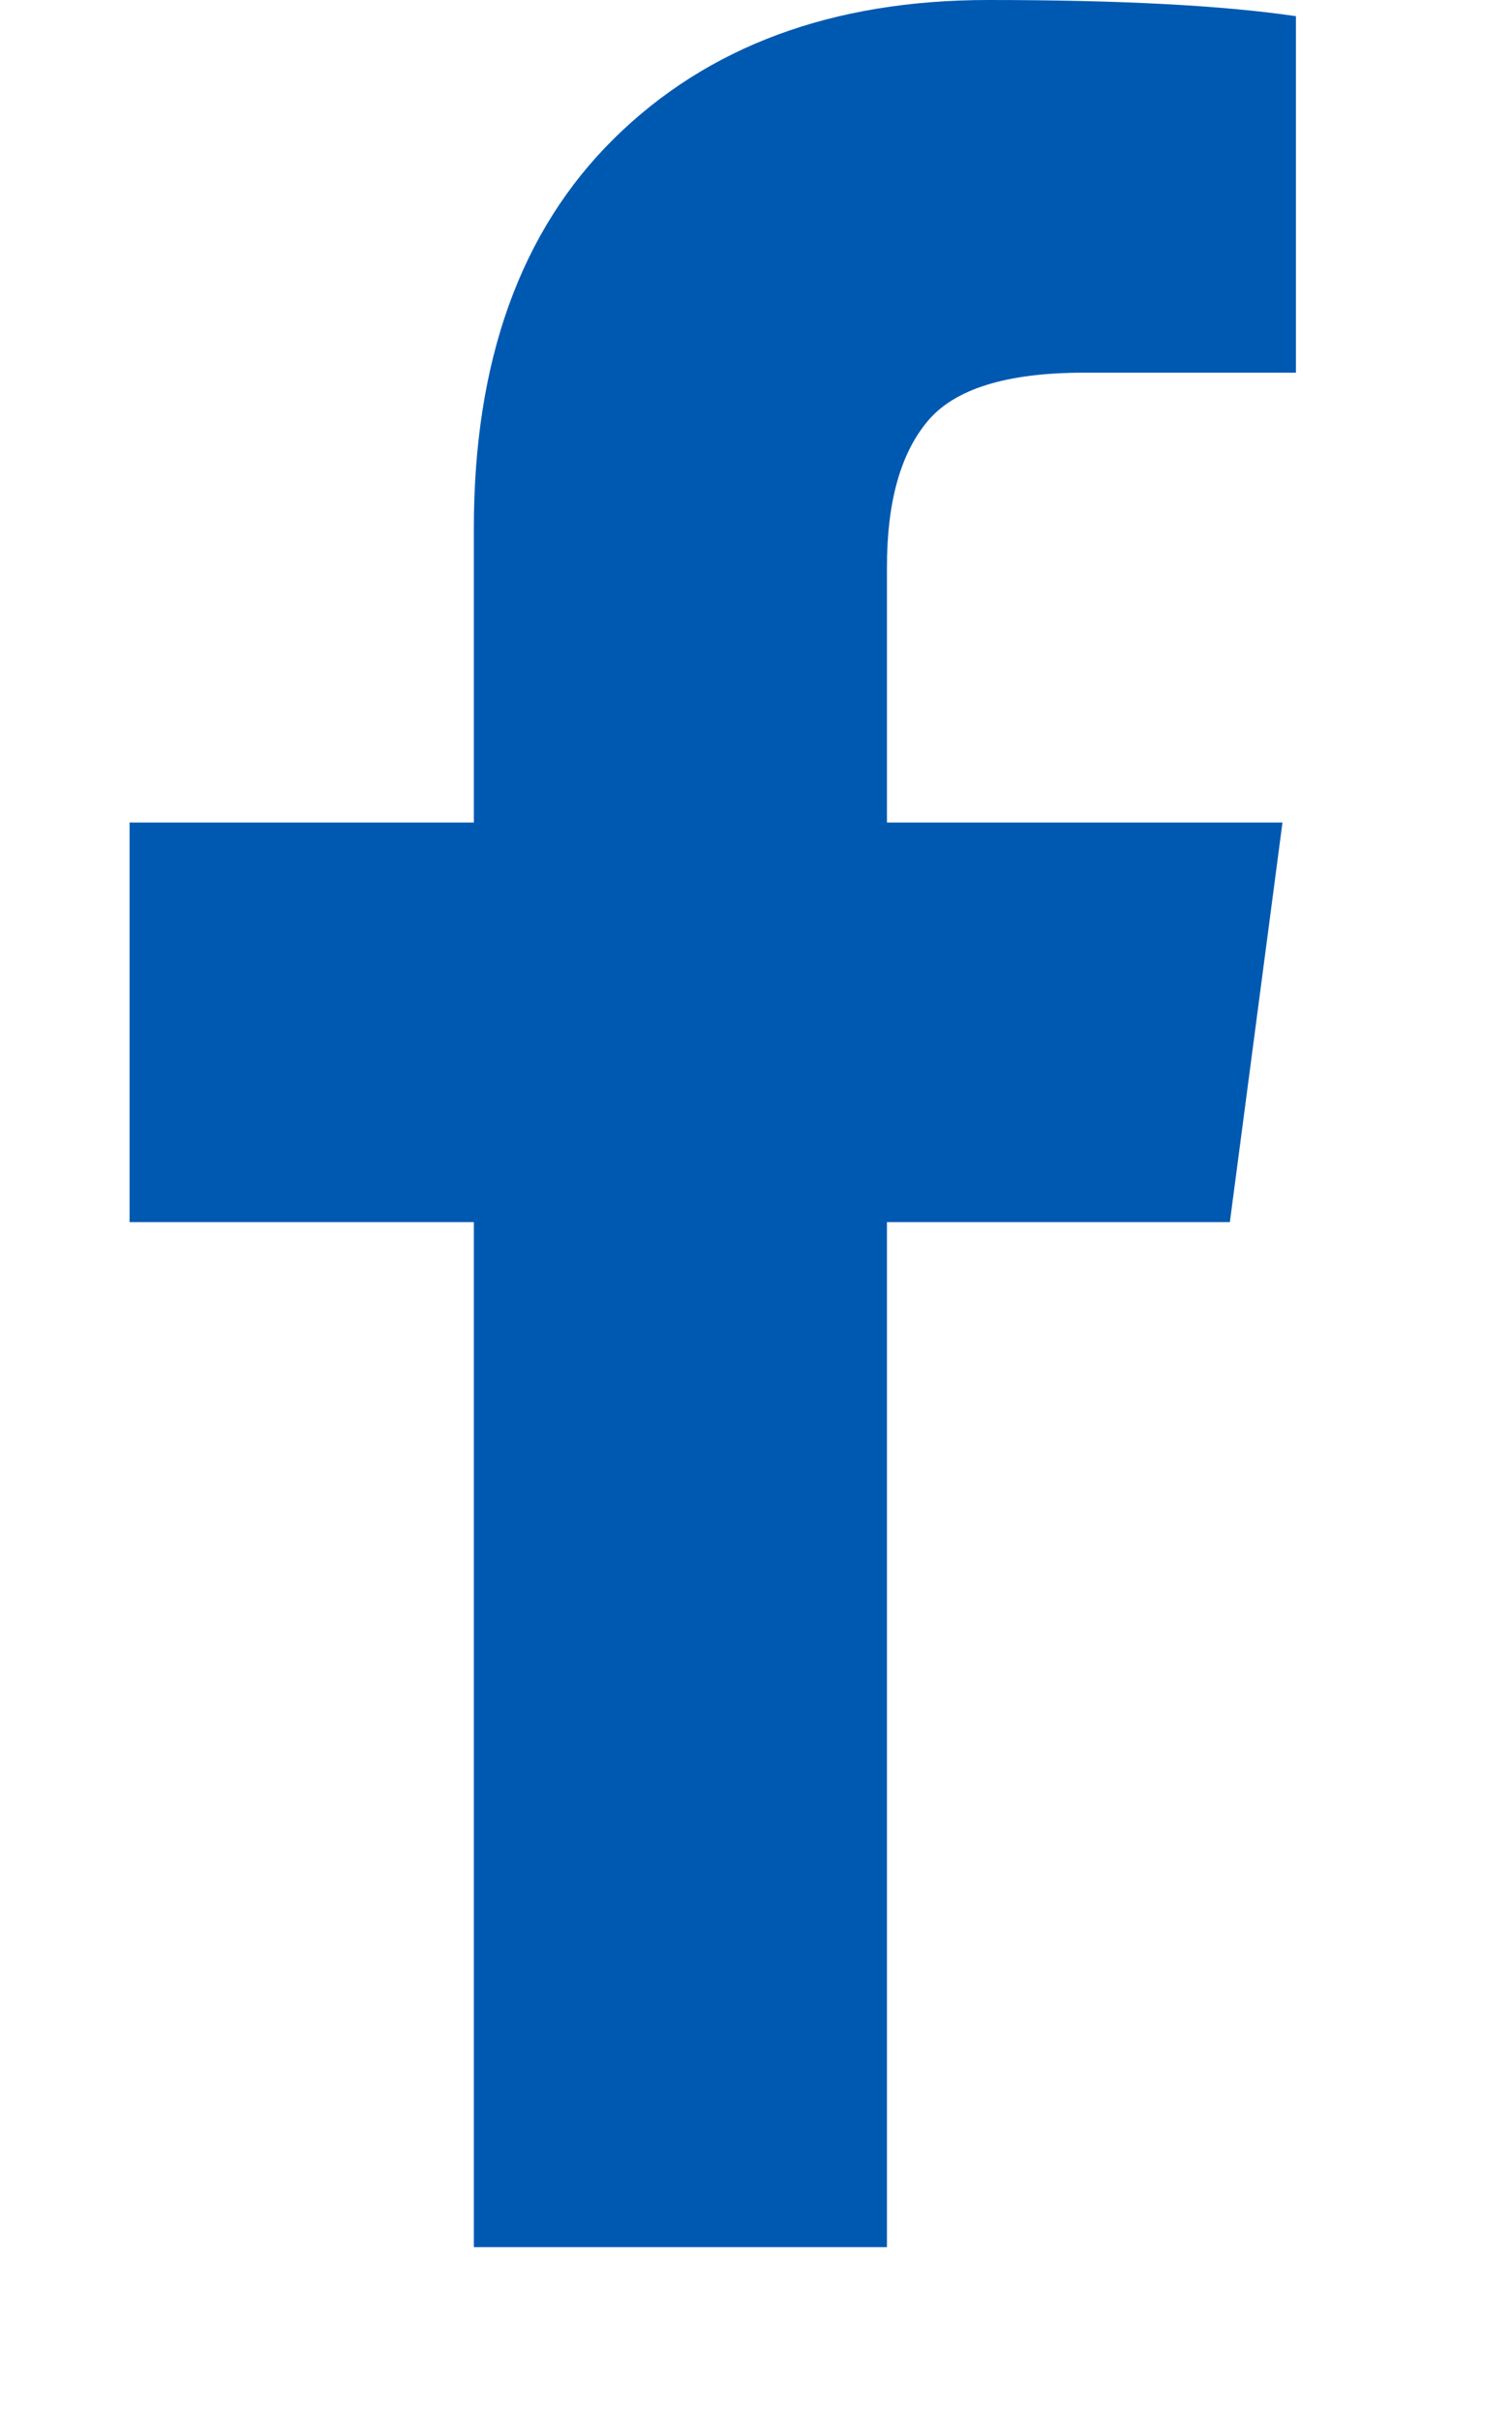 <svg width="10" height="16" viewBox="0 0 10 16" fill="none" xmlns="http://www.w3.org/2000/svg">
<g clip-path="url(#clip0_129_1605)">
<path d="M8.571 0.107V2.464H7.169C6.658 2.464 6.312 2.571 6.134 2.786C5.955 3 5.866 3.321 5.866 3.75V5.438H8.482L8.134 8.08H5.866V14.857H3.134V8.08H0.857V5.438H3.134V3.491C3.134 2.384 3.443 1.525 4.062 0.915C4.681 0.305 5.506 0 6.536 0C7.411 0 8.089 0.036 8.571 0.107Z" fill="#0059B1"/>
</g>
<defs>
<clipPath id="clip0_129_1605">
<rect width="9.16" height="16" fill="white" transform="matrix(1 0 0 -1 0 16)"/>
</clipPath>
</defs>
</svg>
